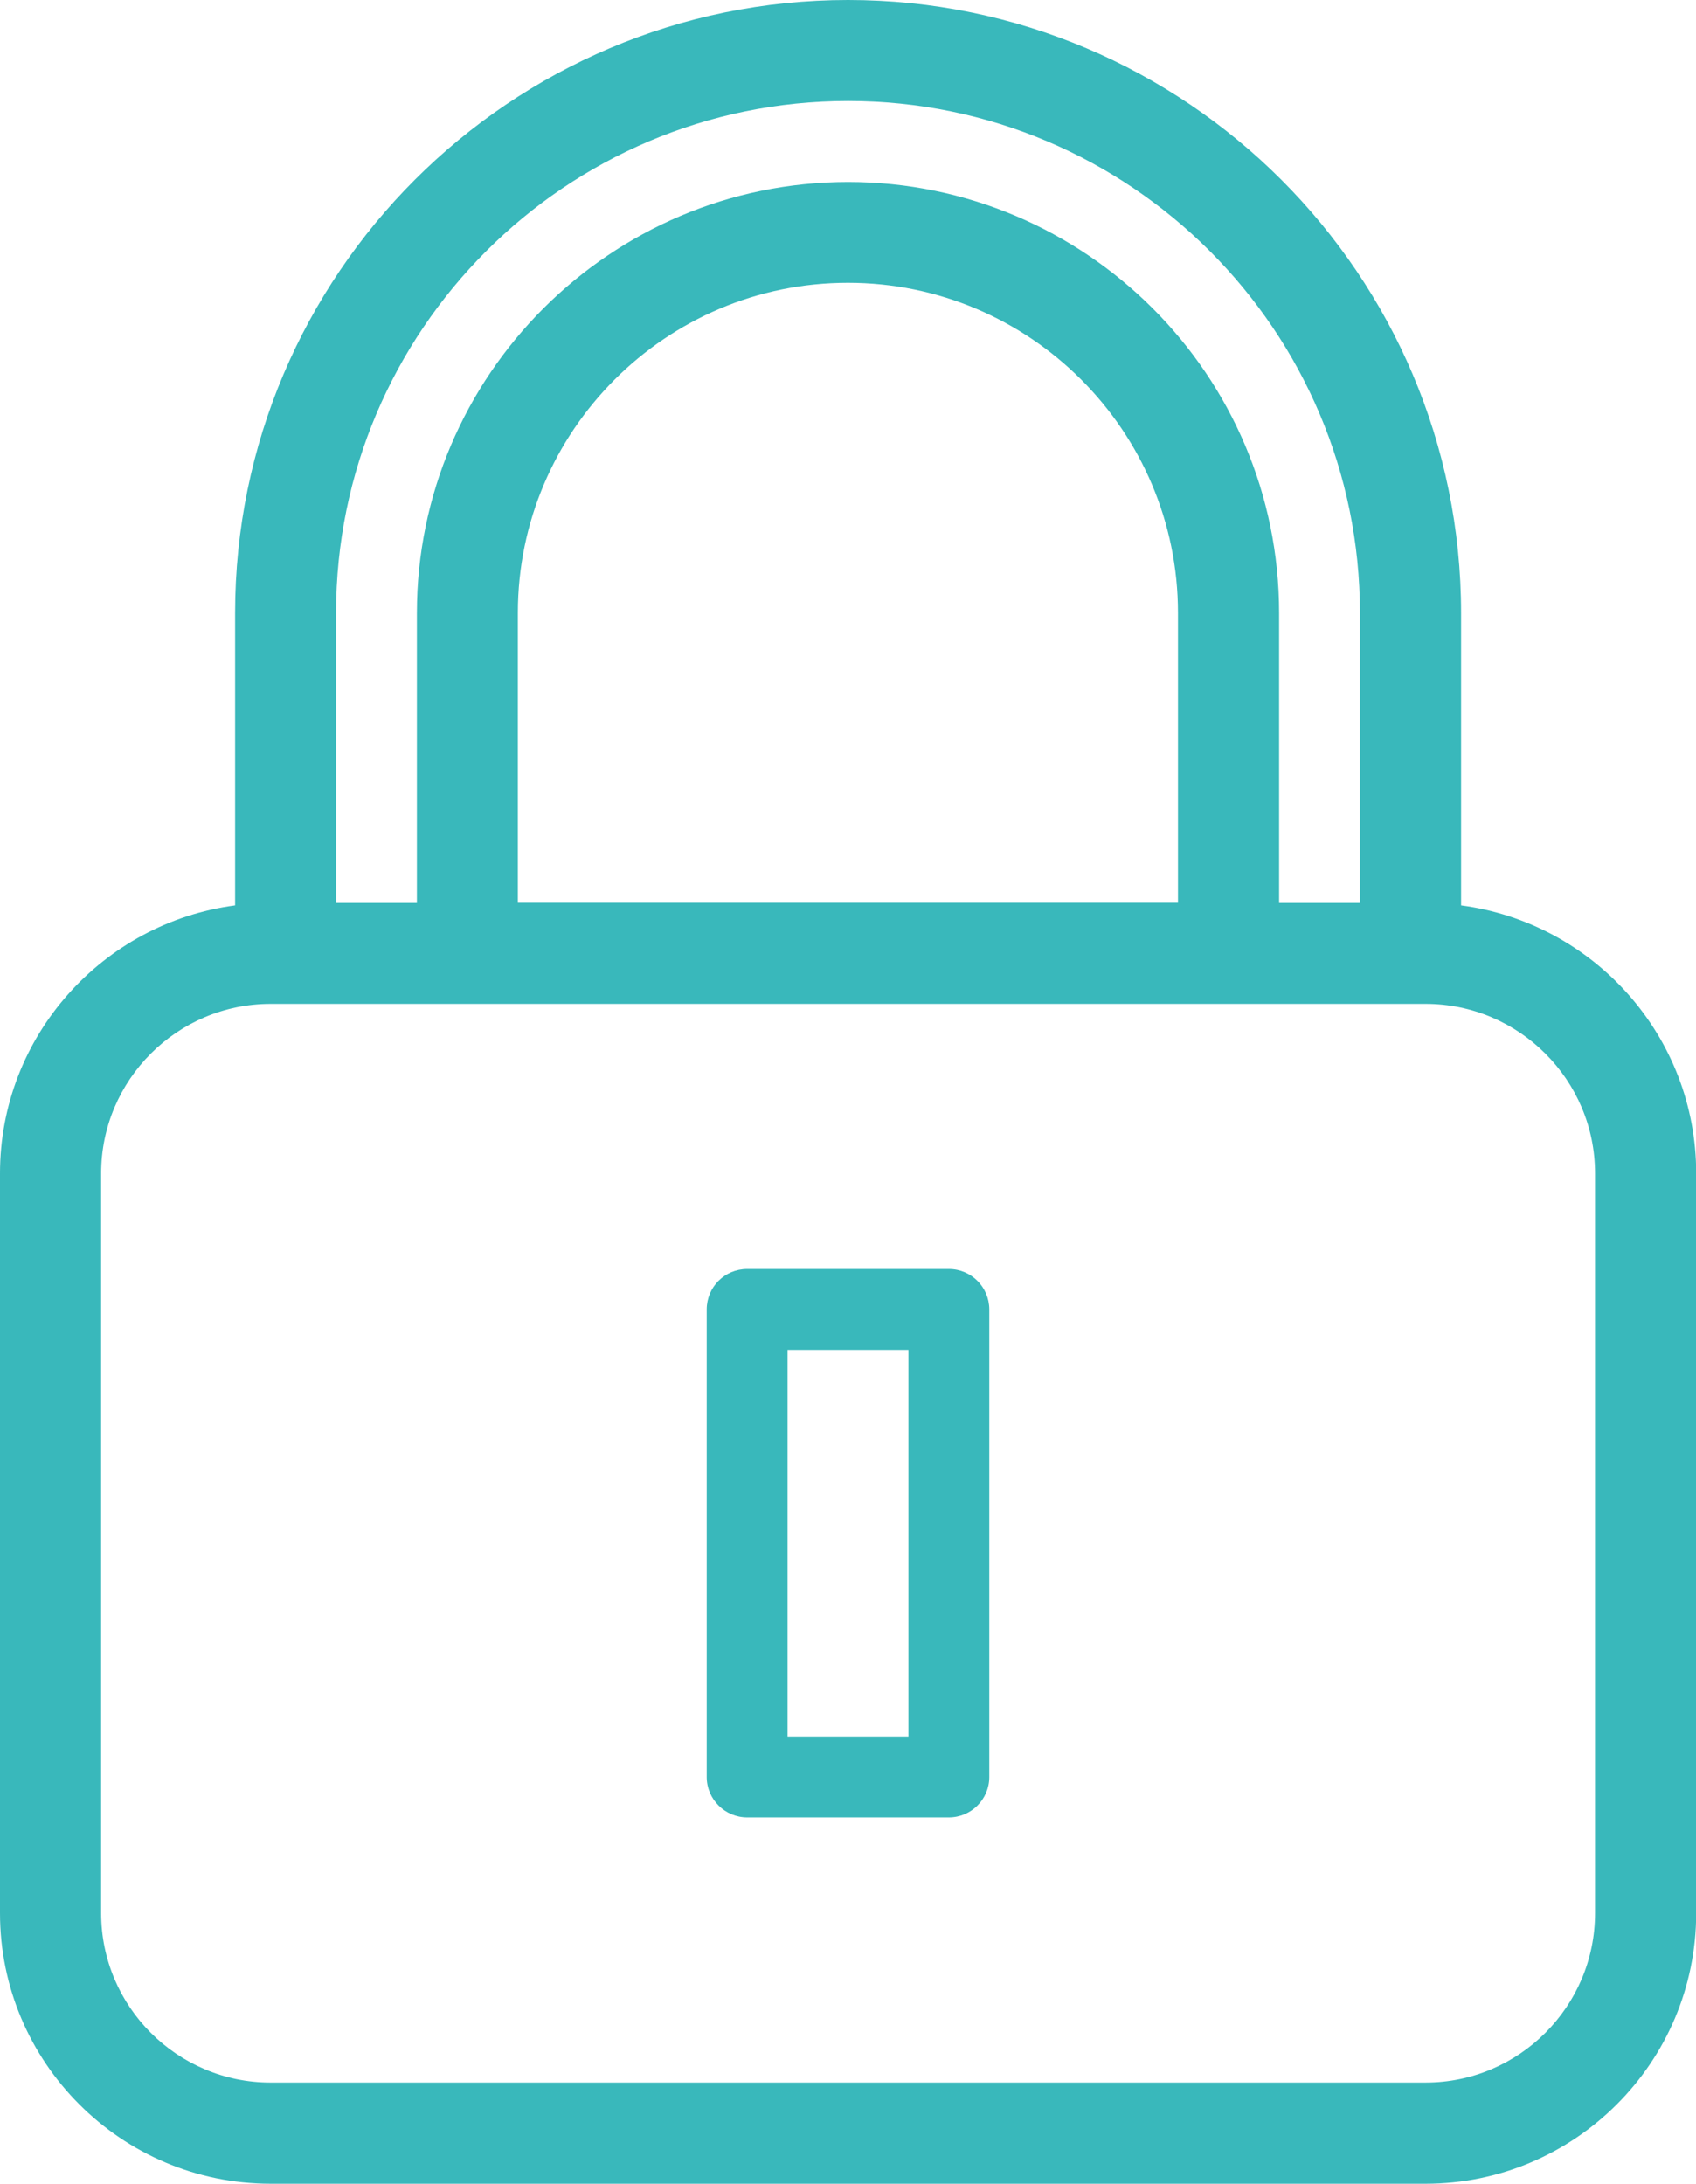 <?xml version="1.0" encoding="UTF-8"?>
<svg xmlns="http://www.w3.org/2000/svg" id="Ebene_1" data-name="Ebene 1" viewBox="0 0 96.09 123.71">
  <defs>
    <style>
      .cls-1 {
        fill: #39b8bb;
        stroke-width: 0px;
      }
    </style>
  </defs>
  <path class="cls-1" d="M15.33,123.71h65.44c8.45,0,15.33-6.88,15.33-15.33v-41.91c0-7.77-5.81-14.19-13.32-15.18v-16.56C82.78,15.58,67.2,0,48.05,0S13.32,15.58,13.32,34.73v16.56c-7.5.99-13.32,7.41-13.32,15.18v41.91c0,8.45,6.87,15.33,15.33,15.33ZM5.73,66.47c0-5.29,4.31-9.6,9.6-9.6h65.44c5.29,0,9.6,4.31,9.6,9.6v41.91c0,5.29-4.31,9.6-9.6,9.6H15.33c-5.29,0-9.6-4.31-9.6-9.6v-41.91ZM48.05,5.72c15.99,0,29,13.01,29,29.01v16.42h-4.58v-16.42c0-13.47-10.96-24.42-24.42-24.42s-24.43,10.96-24.43,24.42v16.42h-4.58v-16.42c0-15.99,13.01-29.01,29.01-29.01ZM66.75,51.14H29.34v-16.42c0-10.31,8.39-18.7,18.7-18.7s18.7,8.39,18.7,18.7v16.42Z"></path>
  <path class="cls-1" d="M42.33,102.96h11.43c1.26,0,2.29-1.02,2.29-2.29v-26.49c0-1.26-1.02-2.29-2.29-2.29h-11.43c-1.27,0-2.29,1.02-2.29,2.29v26.49c0,1.26,1.03,2.29,2.29,2.29ZM44.62,76.47h6.85v21.91h-6.85v-21.91Z"></path>
</svg>
